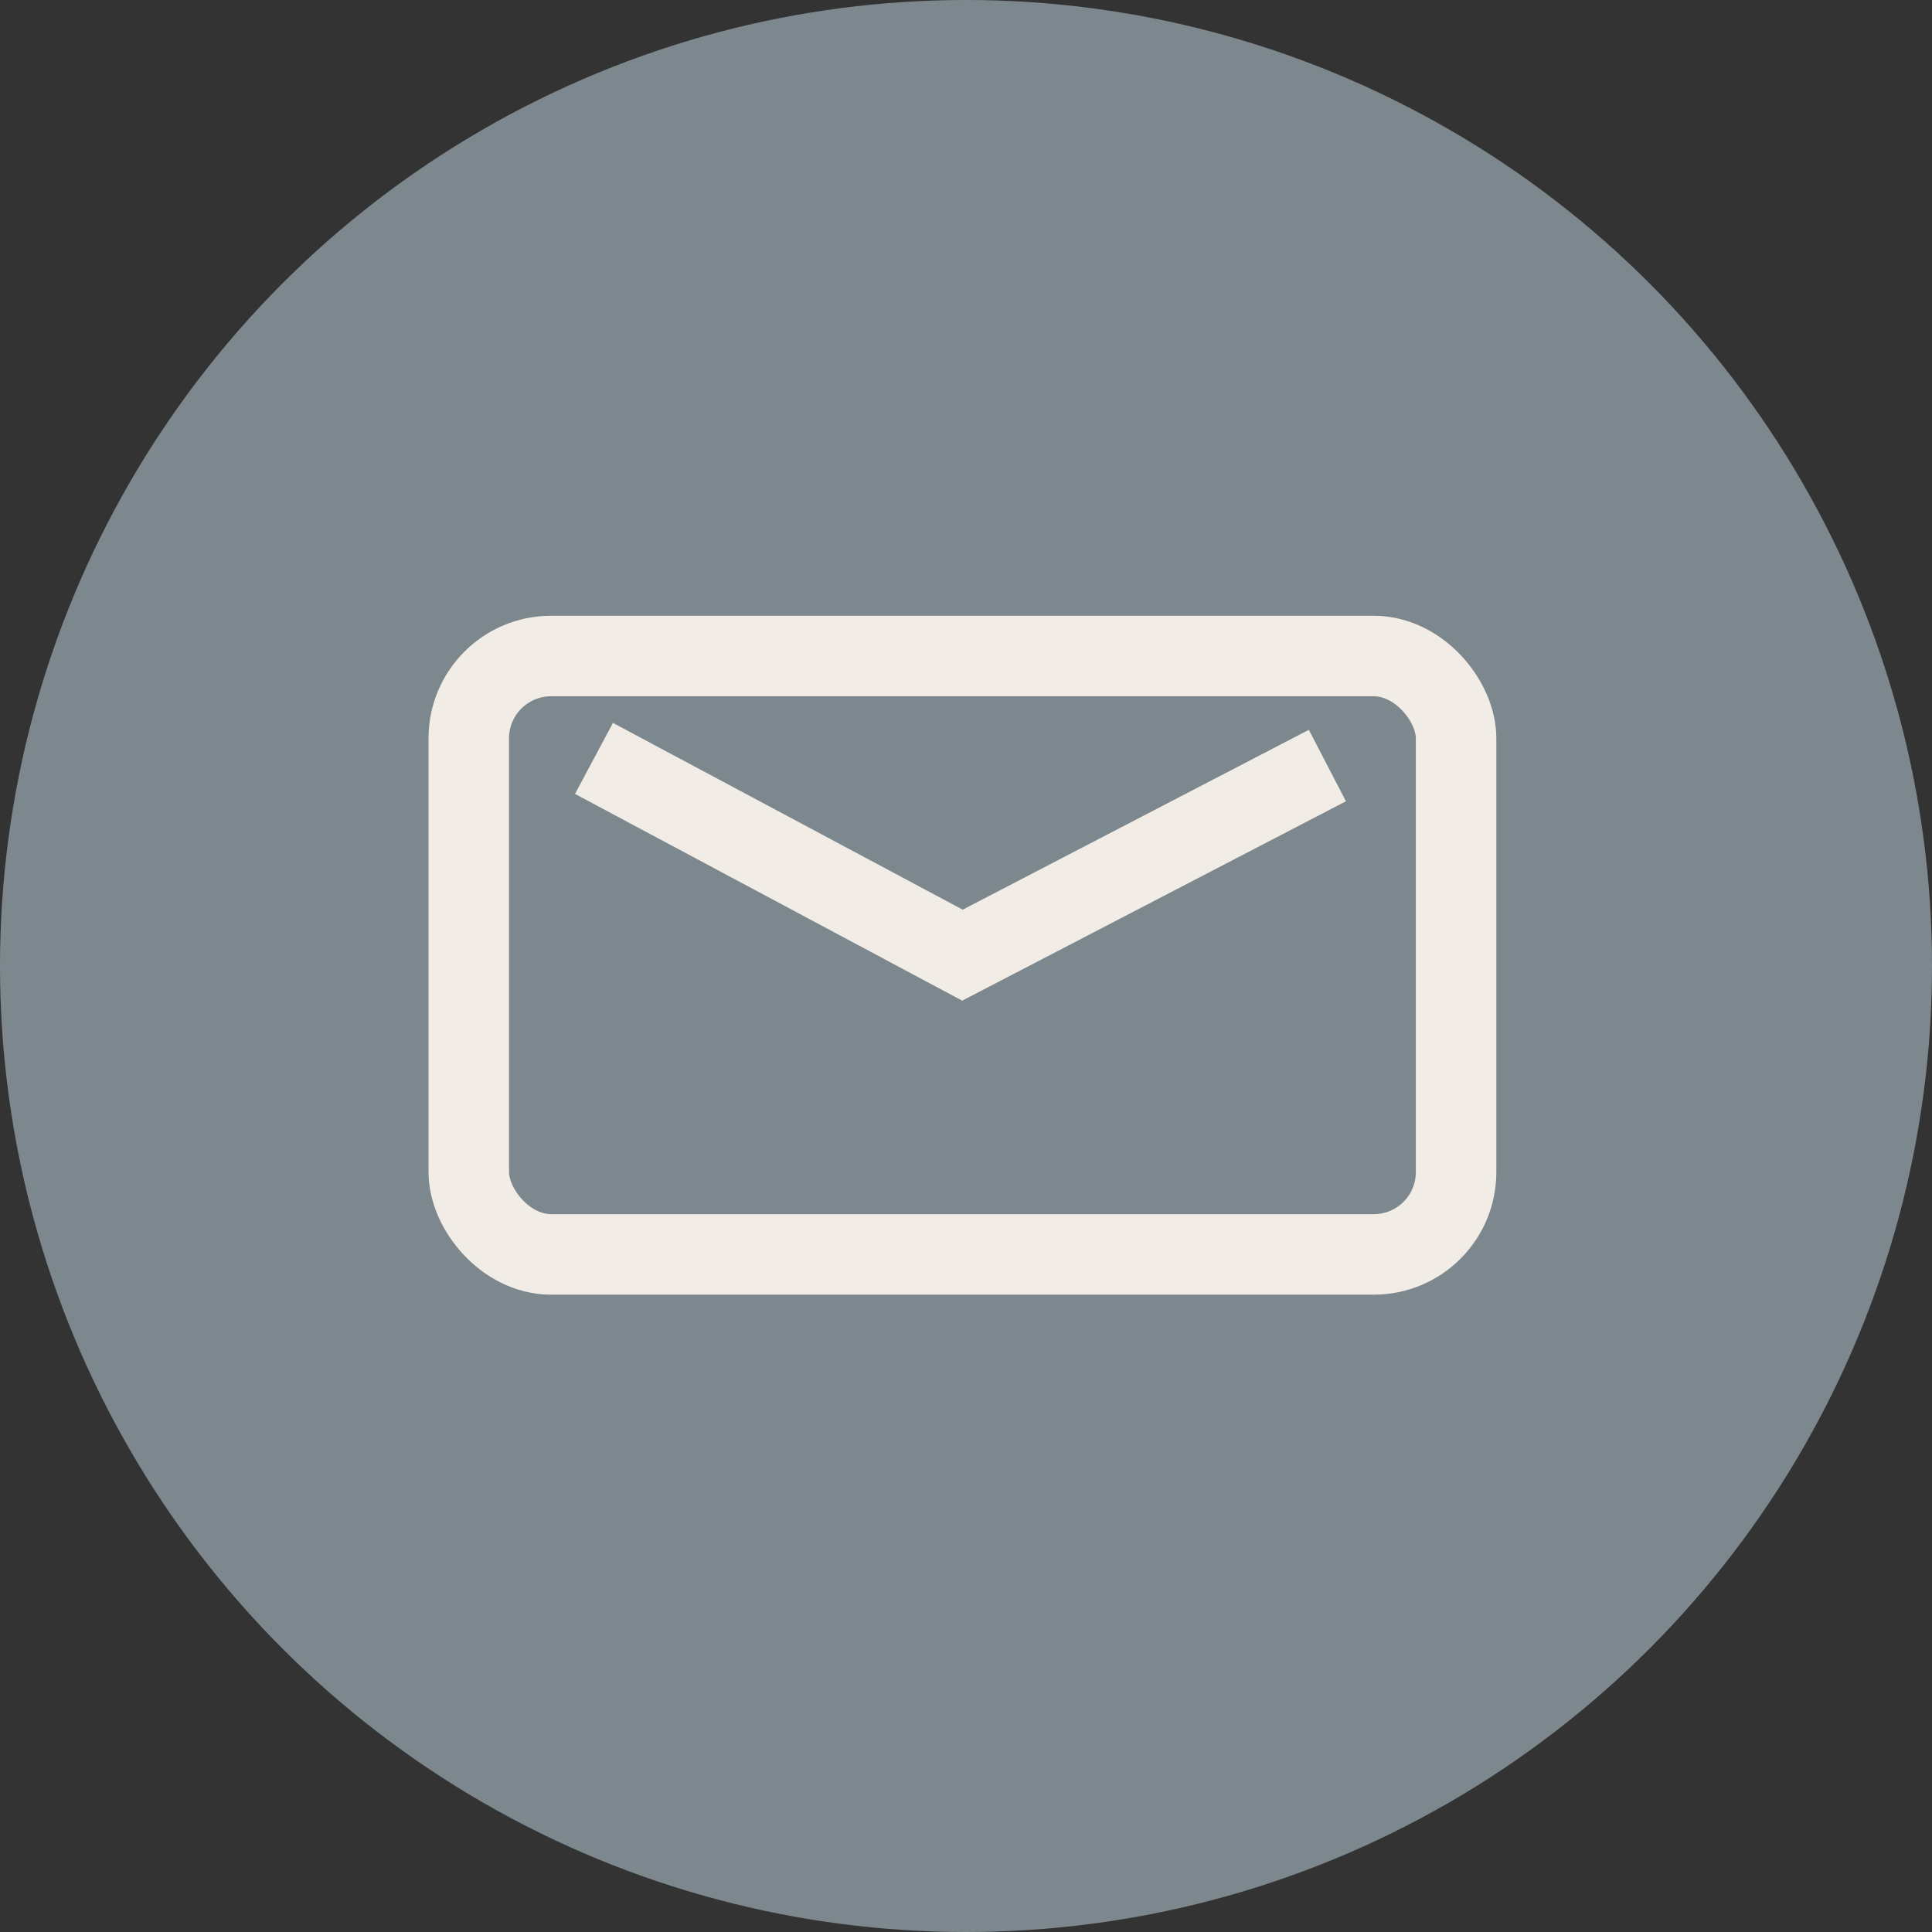 <svg xmlns="http://www.w3.org/2000/svg" width="36" height="36" viewBox="0 0 36 36">
  <rect x="0" y="0" width="36" height="36" fill="#333333" stroke="none"/>
  <g id="Group_338" data-name="Group 338" transform="translate(-36 -283)">
    <circle id="Ellipse_6" data-name="Ellipse 6" cx="18" cy="18" r="18" transform="translate(36 283)" fill="#7d888e"/>
    <g id="Group_334" data-name="Group 334" transform="translate(44.735 295.224)">
      <rect id="Rectangle_159" data-name="Rectangle 159" width="18.397" height="11.15" rx="1.533" transform="translate(0 0)" fill="none" stroke="#f1ede6" stroke-miterlimit="10" stroke-width="1.5"/>
      <path id="Path_124" data-name="Path 124" d="M16.017,158.592l6.866,3.666,6.8-3.533" transform="translate(-13.684 -156.684)" fill="none" stroke="#f1ede6" stroke-miterlimit="10" stroke-width="1.5"/>
    </g>
  </g>
</svg>
